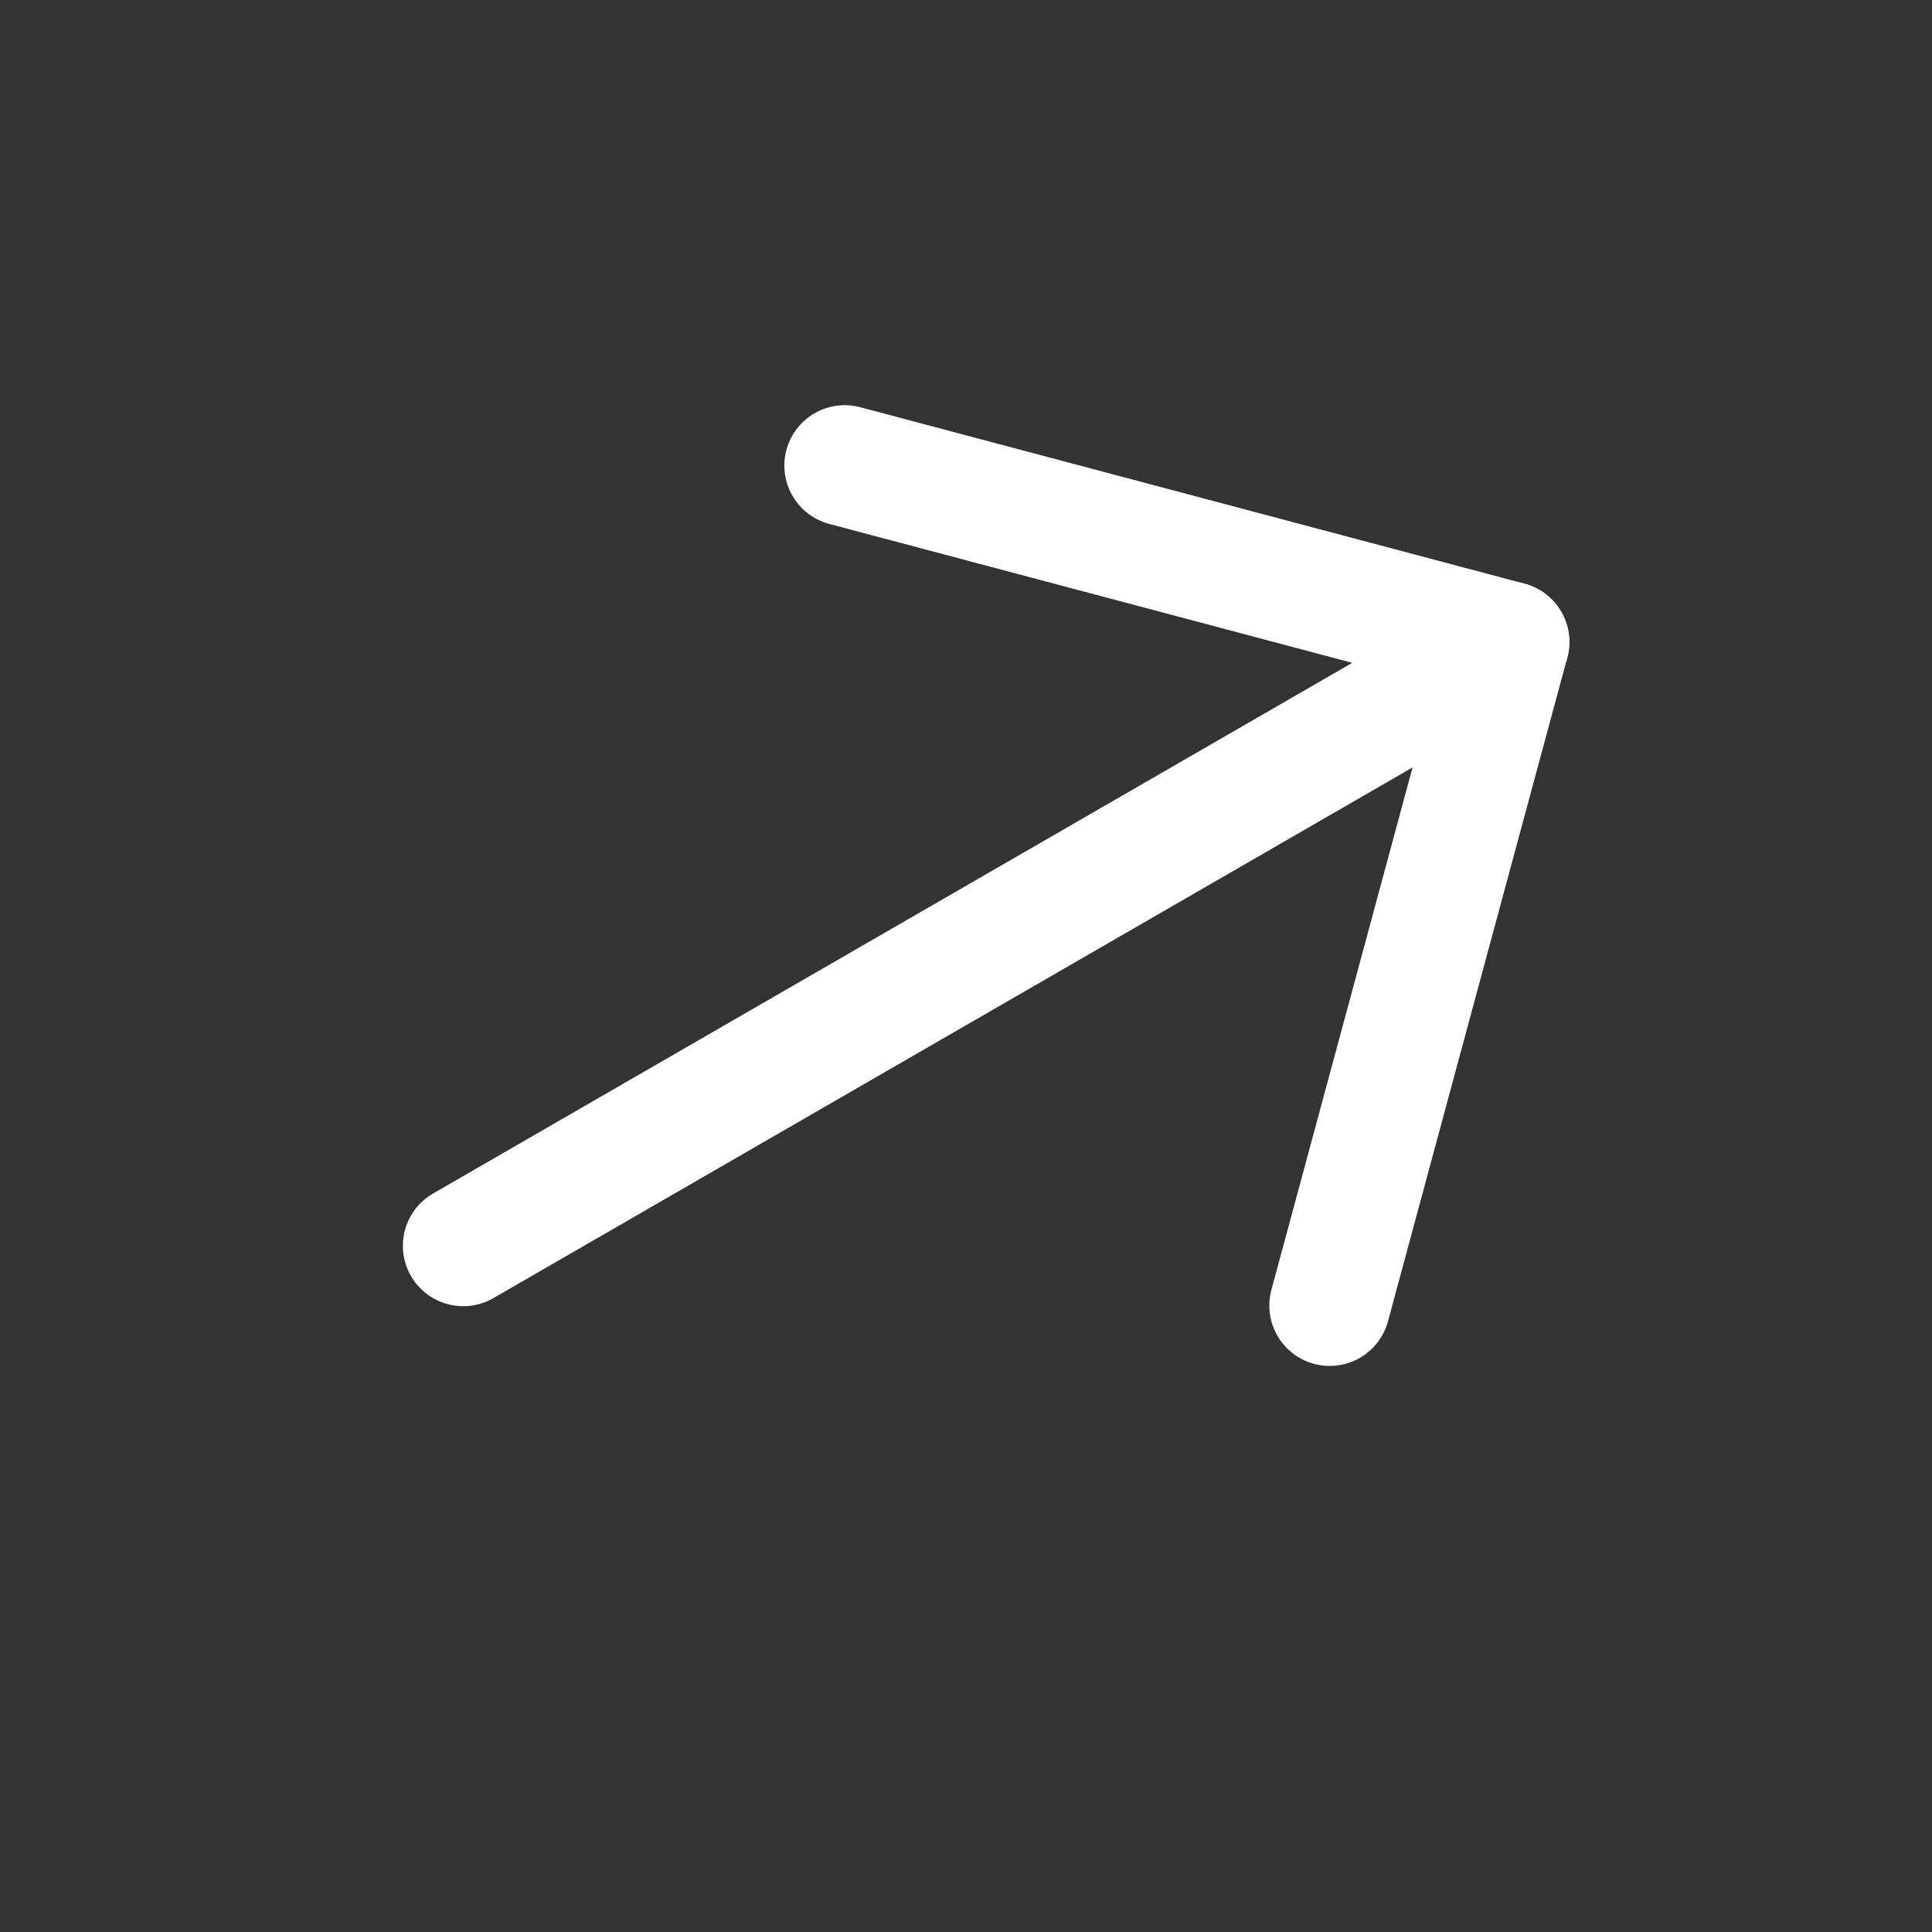 <svg width="40" height="40" viewBox="0 0 40 40" fill="none" xmlns="http://www.w3.org/2000/svg">
<rect x="0" y="0" width="40" height="40" fill="#333333" stroke="none"/>
<path d="M31.242 13.293L9.591 25.793" stroke="white" stroke-width="2.5" stroke-linecap="round" stroke-linejoin="round"/>
<path d="M17.489 9.639L31.242 13.292L27.53 27.03" stroke="white" stroke-width="2.5" stroke-linecap="round" stroke-linejoin="round"/>
</svg>
